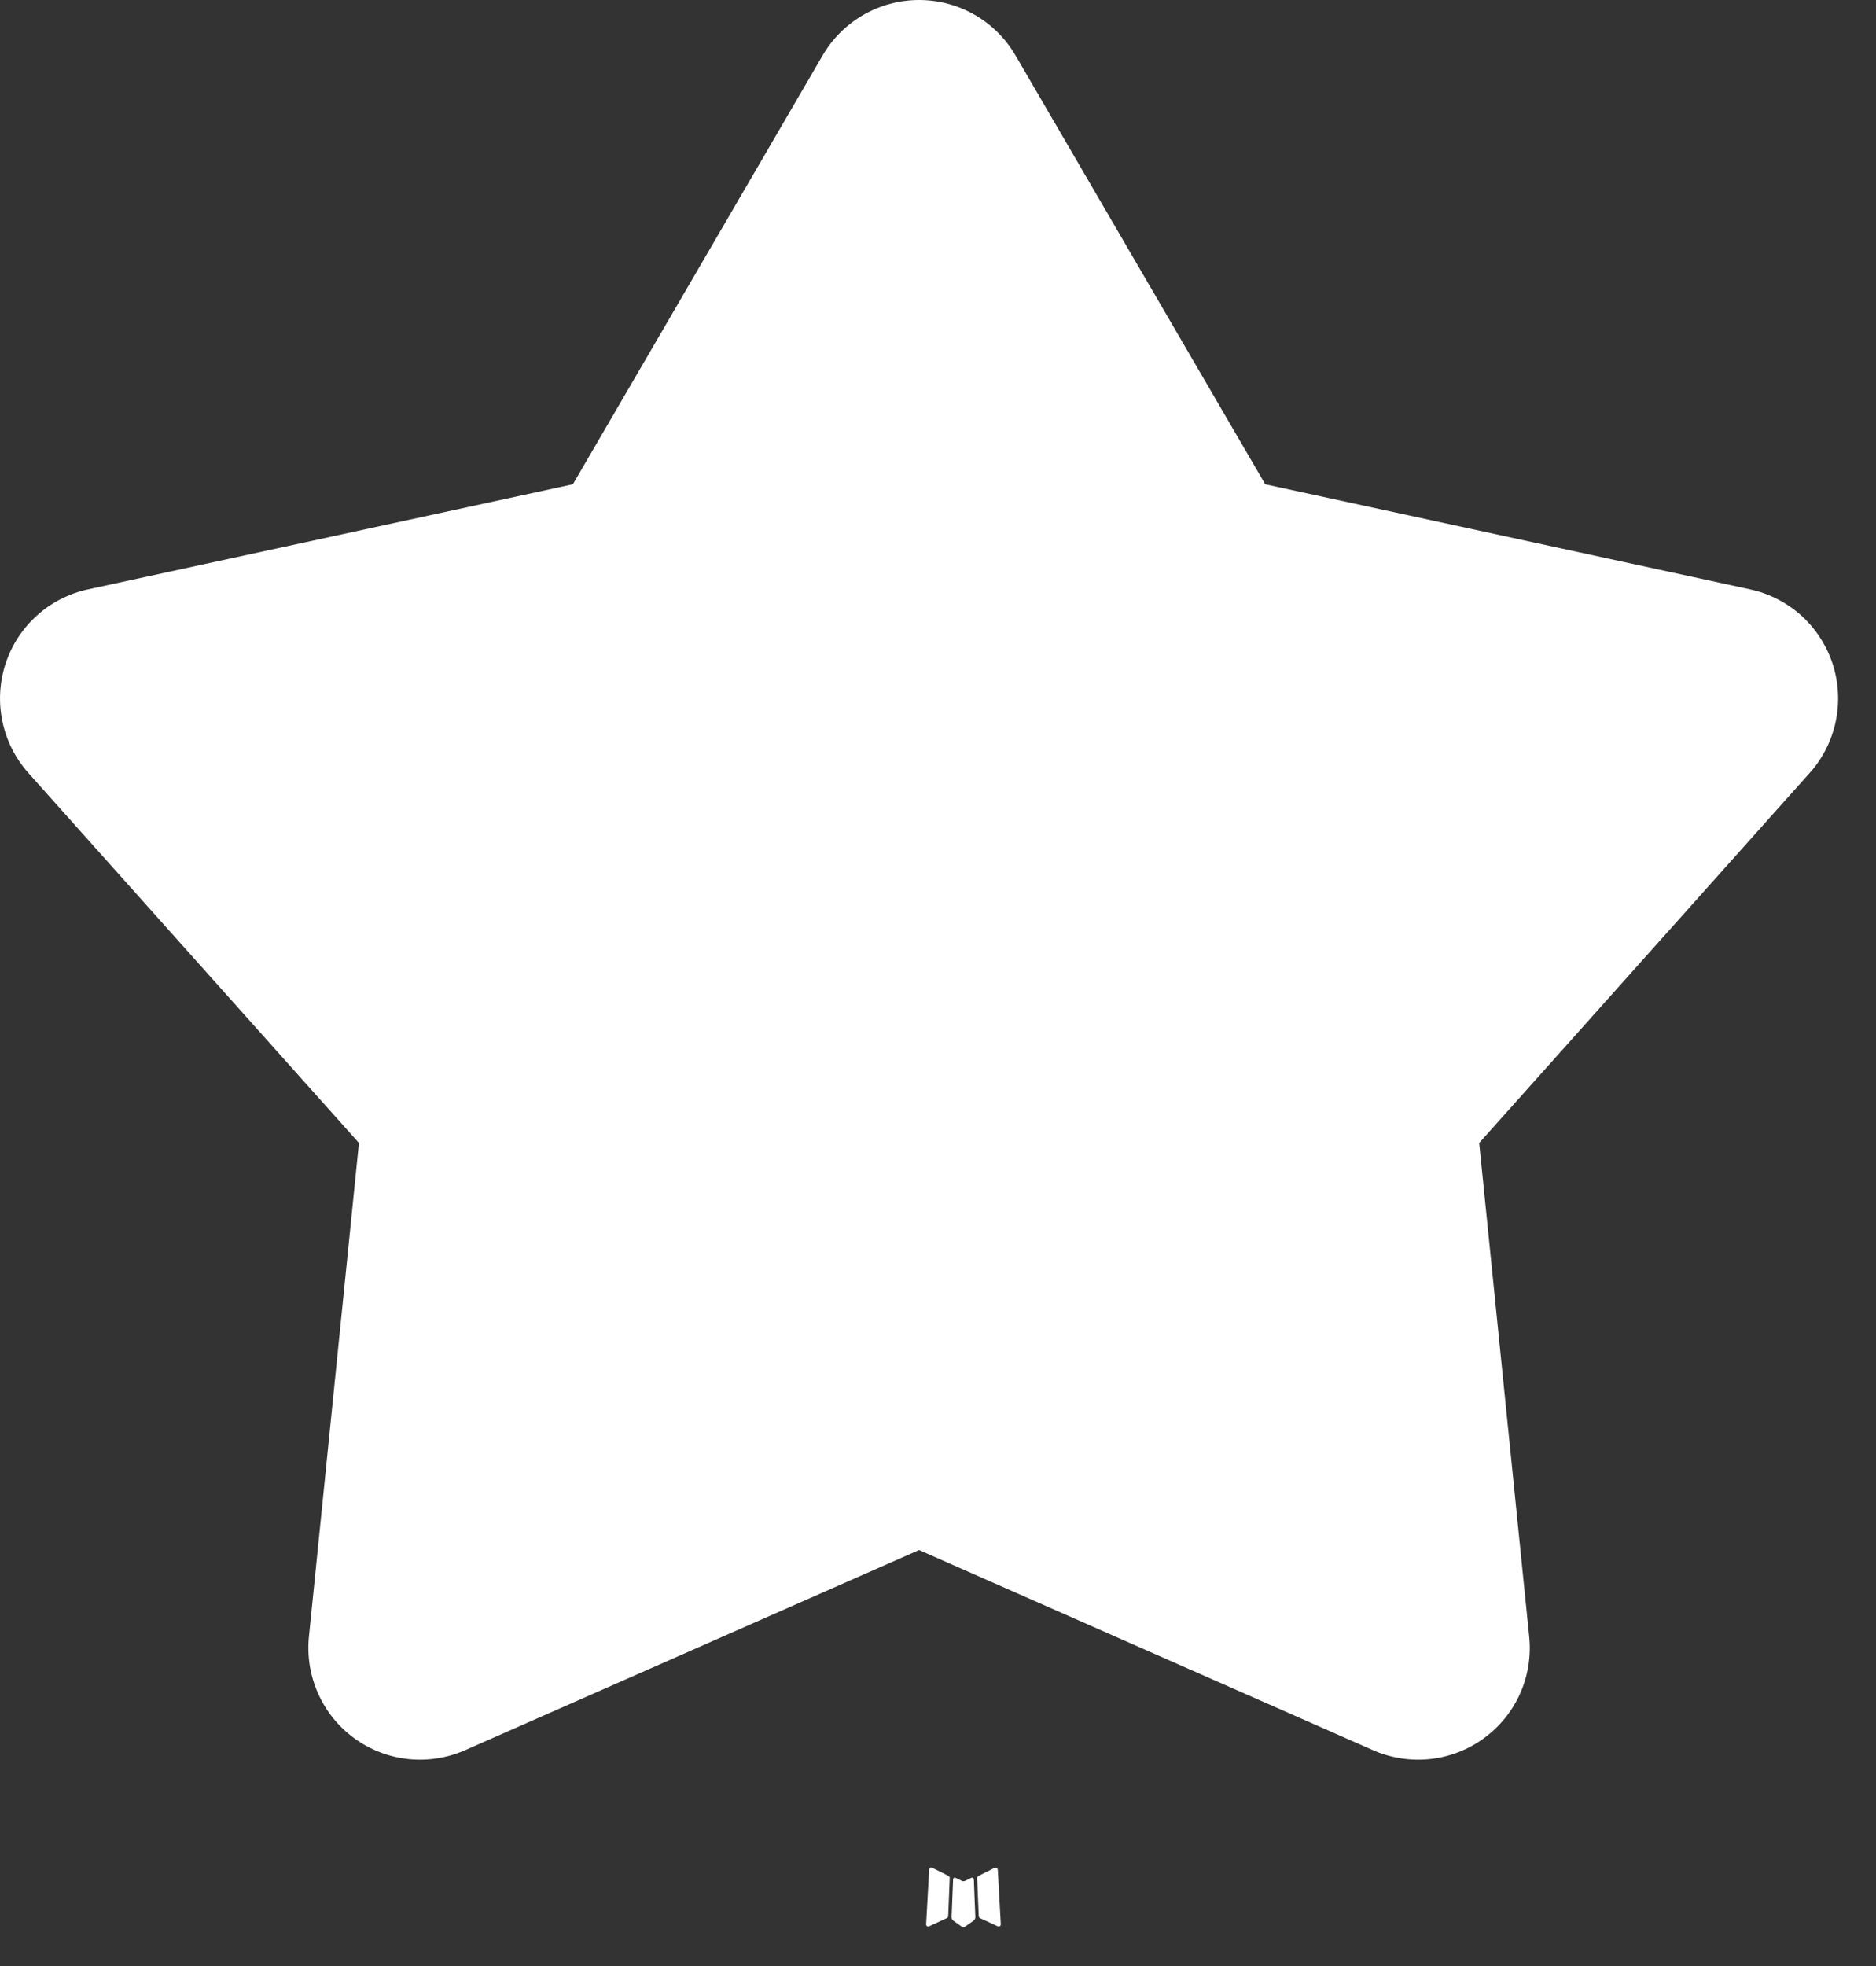 <?xml version="1.0" encoding="UTF-8"?> <svg xmlns="http://www.w3.org/2000/svg" width="21" height="22" viewBox="0 0 21 22" fill="none"><rect x="0" y="0" width="21" height="22" fill="#333333" stroke="none"/><path d="M10.884 21.011L10.873 21.013L10.802 21.048L10.782 21.052L10.768 21.048L10.697 21.013C10.687 21.009 10.678 21.011 10.673 21.018L10.669 21.028L10.652 21.456L10.657 21.476L10.667 21.489L10.771 21.563L10.786 21.567L10.798 21.563L10.902 21.489L10.914 21.473L10.918 21.456L10.901 21.029C10.899 21.018 10.893 21.012 10.884 21.011ZM11.149 20.898L11.136 20.9L10.951 20.993L10.941 21.003L10.938 21.014L10.956 21.444L10.961 21.456L10.969 21.463L11.17 21.556C11.183 21.559 11.193 21.556 11.199 21.548L11.203 21.534L11.169 20.92C11.166 20.908 11.159 20.901 11.149 20.898ZM10.434 20.9C10.43 20.897 10.425 20.896 10.419 20.897C10.415 20.899 10.41 20.902 10.407 20.906L10.401 20.92L10.367 21.534C10.368 21.546 10.373 21.554 10.384 21.558L10.399 21.556L10.6 21.463L10.61 21.455L10.614 21.444L10.631 21.014L10.628 21.002L10.618 20.992L10.434 20.9Z" fill="white"></path><path d="M9.208 0.621C9.318 0.432 9.476 0.275 9.665 0.166C9.855 0.057 10.07 0 10.288 0C10.507 0 10.722 0.057 10.911 0.166C11.101 0.275 11.258 0.432 11.368 0.621L14.163 5.419L19.591 6.595C19.805 6.641 20.002 6.743 20.165 6.889C20.326 7.036 20.447 7.222 20.515 7.43C20.582 7.638 20.594 7.86 20.549 8.074C20.504 8.287 20.404 8.486 20.258 8.649L16.558 12.79L17.118 18.315C17.14 18.532 17.105 18.752 17.016 18.951C16.927 19.151 16.786 19.324 16.609 19.452C16.433 19.581 16.225 19.661 16.008 19.684C15.79 19.707 15.57 19.673 15.37 19.585L10.288 17.345L5.206 19.585C5.006 19.673 4.787 19.707 4.569 19.684C4.352 19.661 4.144 19.581 3.967 19.452C3.79 19.324 3.65 19.151 3.561 18.951C3.472 18.752 3.436 18.532 3.458 18.315L4.018 12.79L0.318 8.65C0.173 8.487 0.072 8.288 0.027 8.074C-0.018 7.86 -0.006 7.638 0.061 7.43C0.129 7.222 0.249 7.036 0.412 6.889C0.574 6.742 0.772 6.641 0.985 6.595L6.413 5.419L9.208 0.621Z" fill="white"></path></svg> 